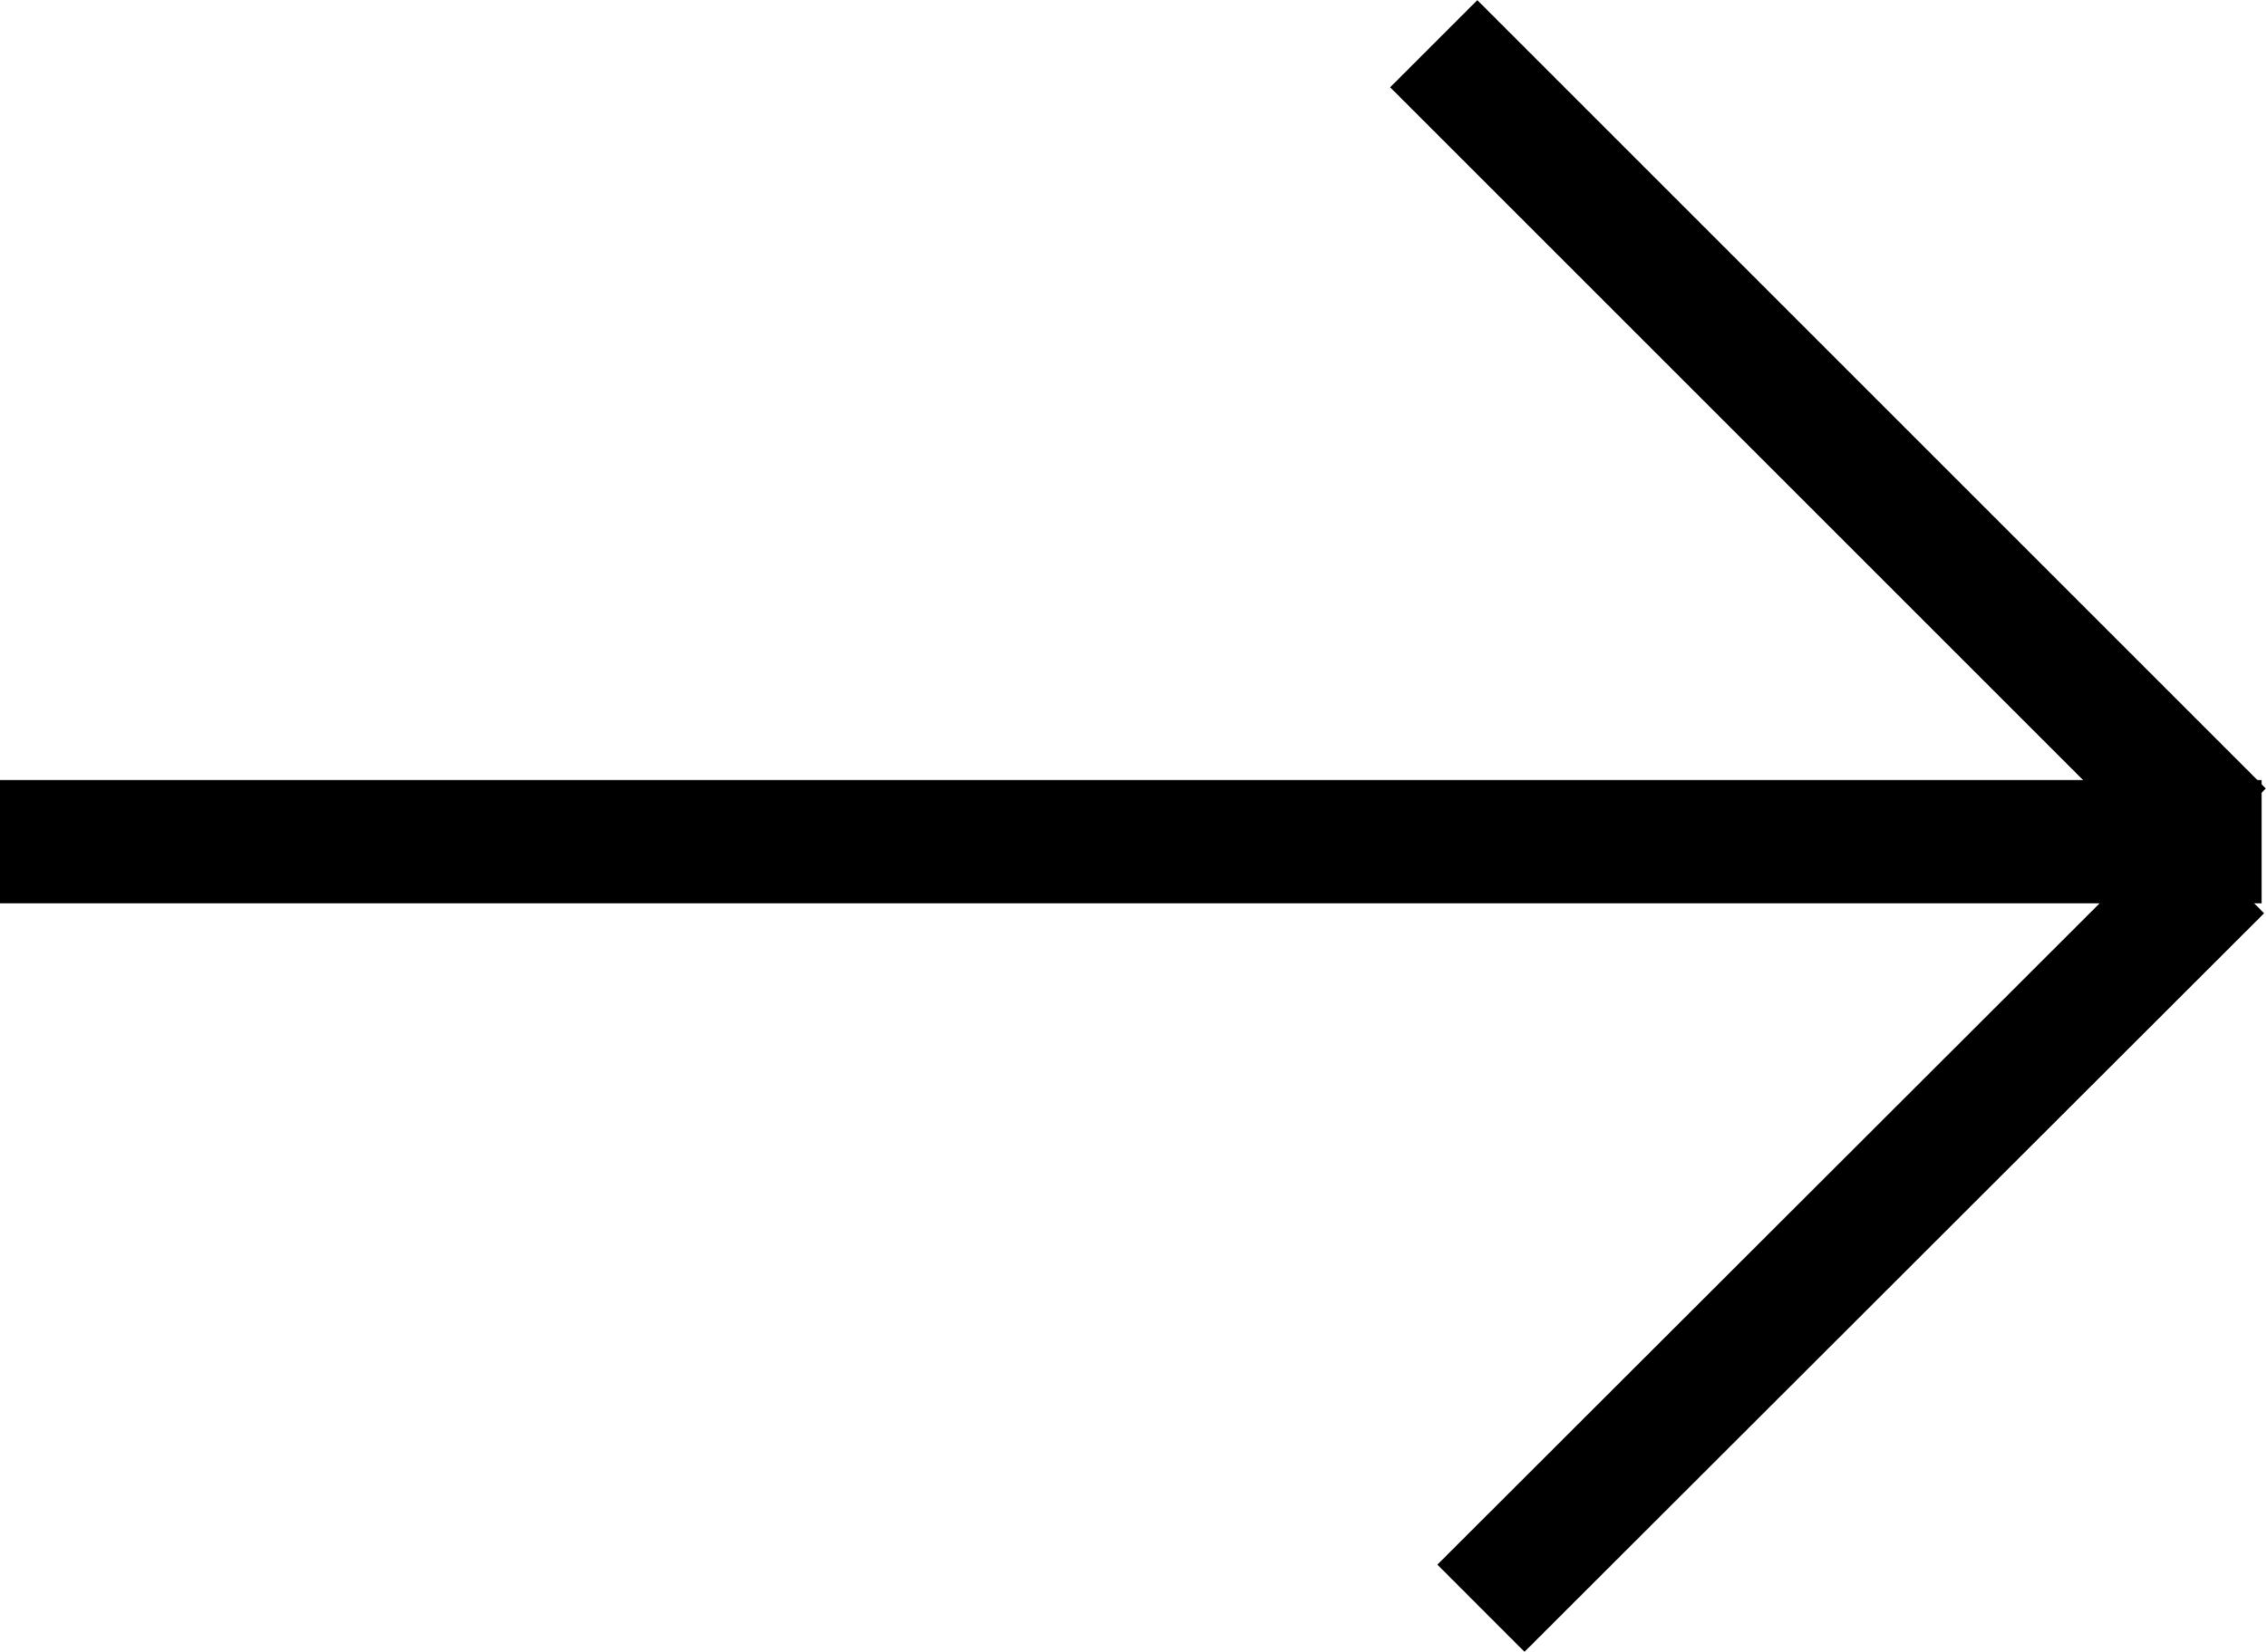 <?xml version="1.0" encoding="UTF-8"?>
<svg id="Ebene_2" data-name="Ebene 2" xmlns="http://www.w3.org/2000/svg" viewBox="0 0 25.92 18.9">
  <defs>
    <style>
      .cls-1 {
        stroke-width: 1.41px;
      }

      .cls-1, .cls-2 {
        fill: none;
        stroke: #000;
      }

      .cls-2 {
        stroke-width: 1.41px;
      }
    </style>
  </defs>
  <g id="Ebene_1-2" data-name="Ebene 1">
    <line class="cls-1" y1="9.63" x2="25.87" y2="9.63"/>
    <line class="cls-2" x1="16.4" y1=".5" x2="25.42" y2="9.52"/>
    <line class="cls-2" x1="25.4" y1="9.95" x2="16.94" y2="18.4"/>
  </g>
</svg>